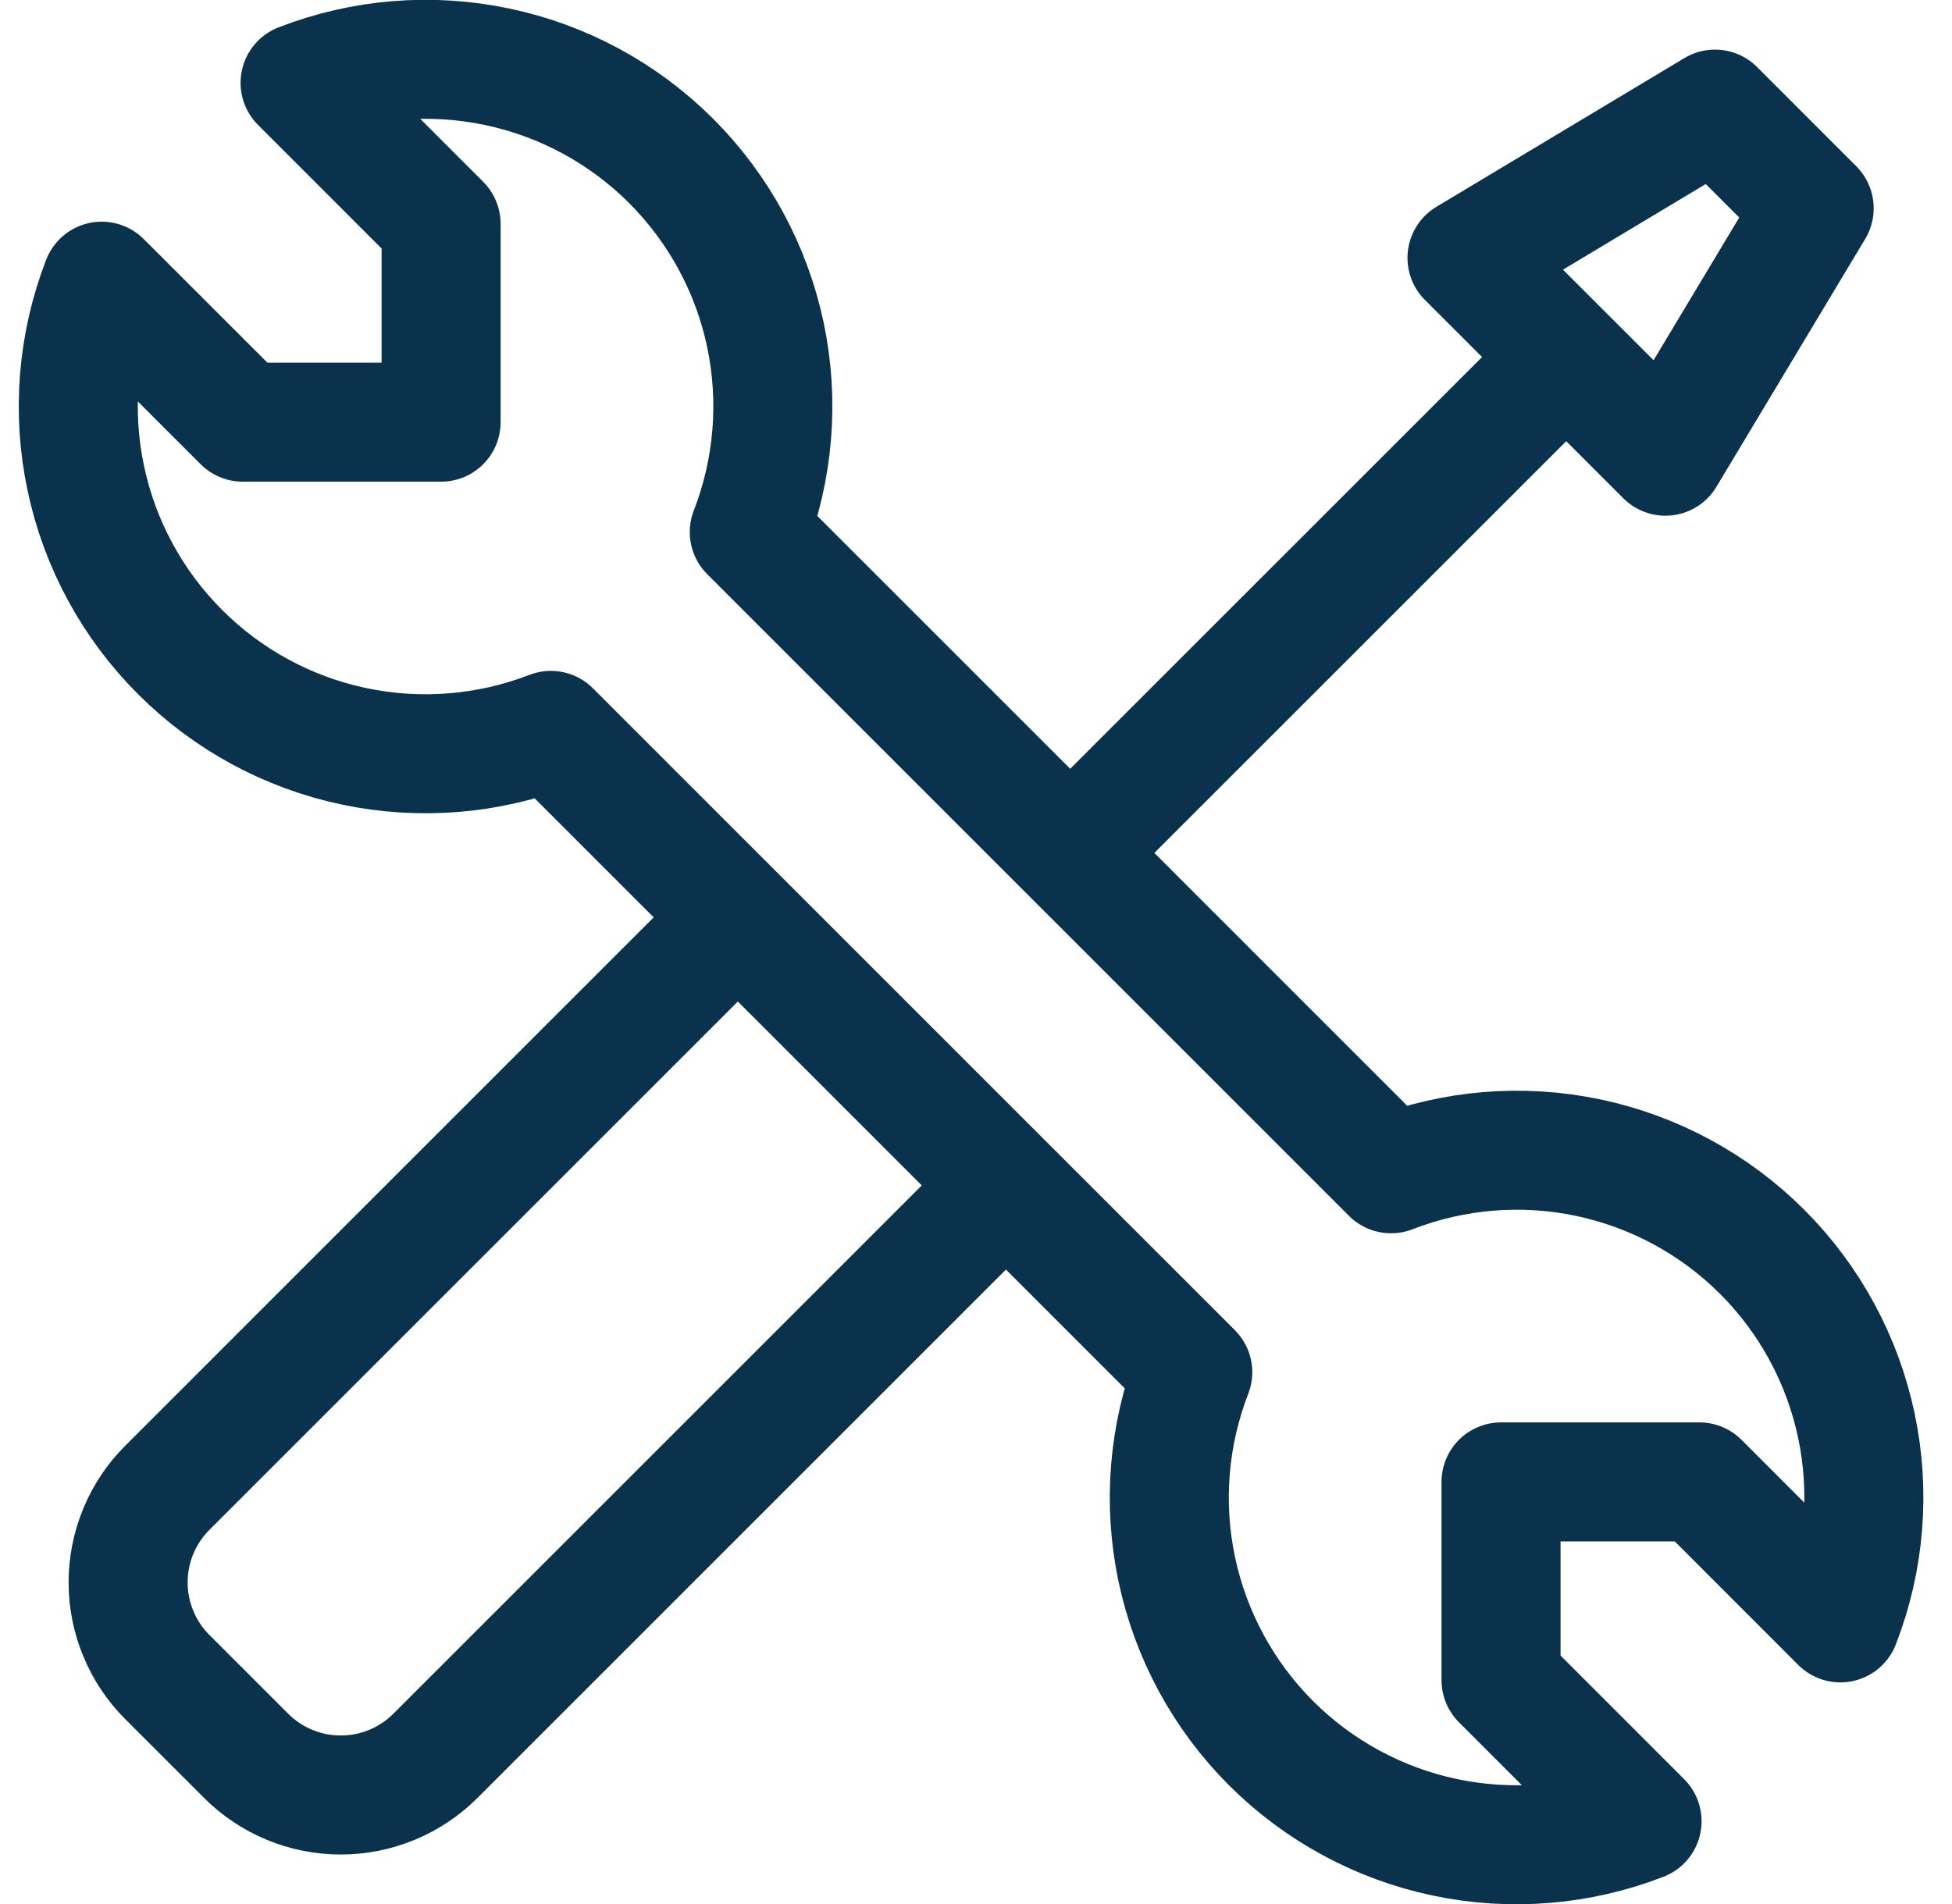 <svg xmlns="http://www.w3.org/2000/svg" width="41" height="40" viewBox="0 0 41 40" fill="none"><path d="M22.48 17.917L32.897 7.501M34.98 9.584L30.813 5.417L36.022 2.292L38.105 4.376L34.98 9.584ZM3.782 13.698C2.782 12.699 2.094 11.431 1.802 10.047C1.509 8.664 1.626 7.225 2.136 5.907L5.099 8.869H9.265V4.703L6.303 1.74C7.622 1.228 9.06 1.111 10.444 1.403C11.829 1.694 13.098 2.382 14.098 3.382C15.098 4.383 15.786 5.652 16.077 7.036C16.368 8.42 16.25 9.859 15.738 11.178L29.218 24.659C30.536 24.147 31.975 24.029 33.359 24.32C34.743 24.612 36.013 25.299 37.013 26.299C38.013 27.299 38.701 28.569 38.992 29.953C39.284 31.337 39.167 32.776 38.655 34.094L35.695 31.132H31.528V35.298L34.49 38.261C33.172 38.773 31.734 38.89 30.35 38.599C28.966 38.308 27.697 37.62 26.697 36.621C25.697 35.621 25.009 34.352 24.717 32.968C24.425 31.585 24.542 30.146 25.053 28.828L11.57 15.344C10.252 15.854 8.814 15.97 7.432 15.678C6.049 15.386 4.781 14.698 3.782 13.698Z" stroke="#0A324C" stroke-width="2.5" stroke-linecap="round" stroke-linejoin="round"></path><path d="M20.823 25.209L9.148 36.884C8.887 37.146 8.576 37.354 8.235 37.495C7.893 37.637 7.527 37.71 7.157 37.71C6.788 37.71 6.421 37.637 6.08 37.495C5.738 37.354 5.428 37.146 5.167 36.884L3.517 35.234C3.255 34.973 3.047 34.663 2.906 34.321C2.764 33.98 2.691 33.614 2.691 33.244C2.691 32.874 2.764 32.508 2.906 32.166C3.047 31.825 3.255 31.514 3.517 31.253L15.192 19.578" stroke="#0A324C" stroke-width="2.5" stroke-linecap="round" stroke-linejoin="round"></path></svg>